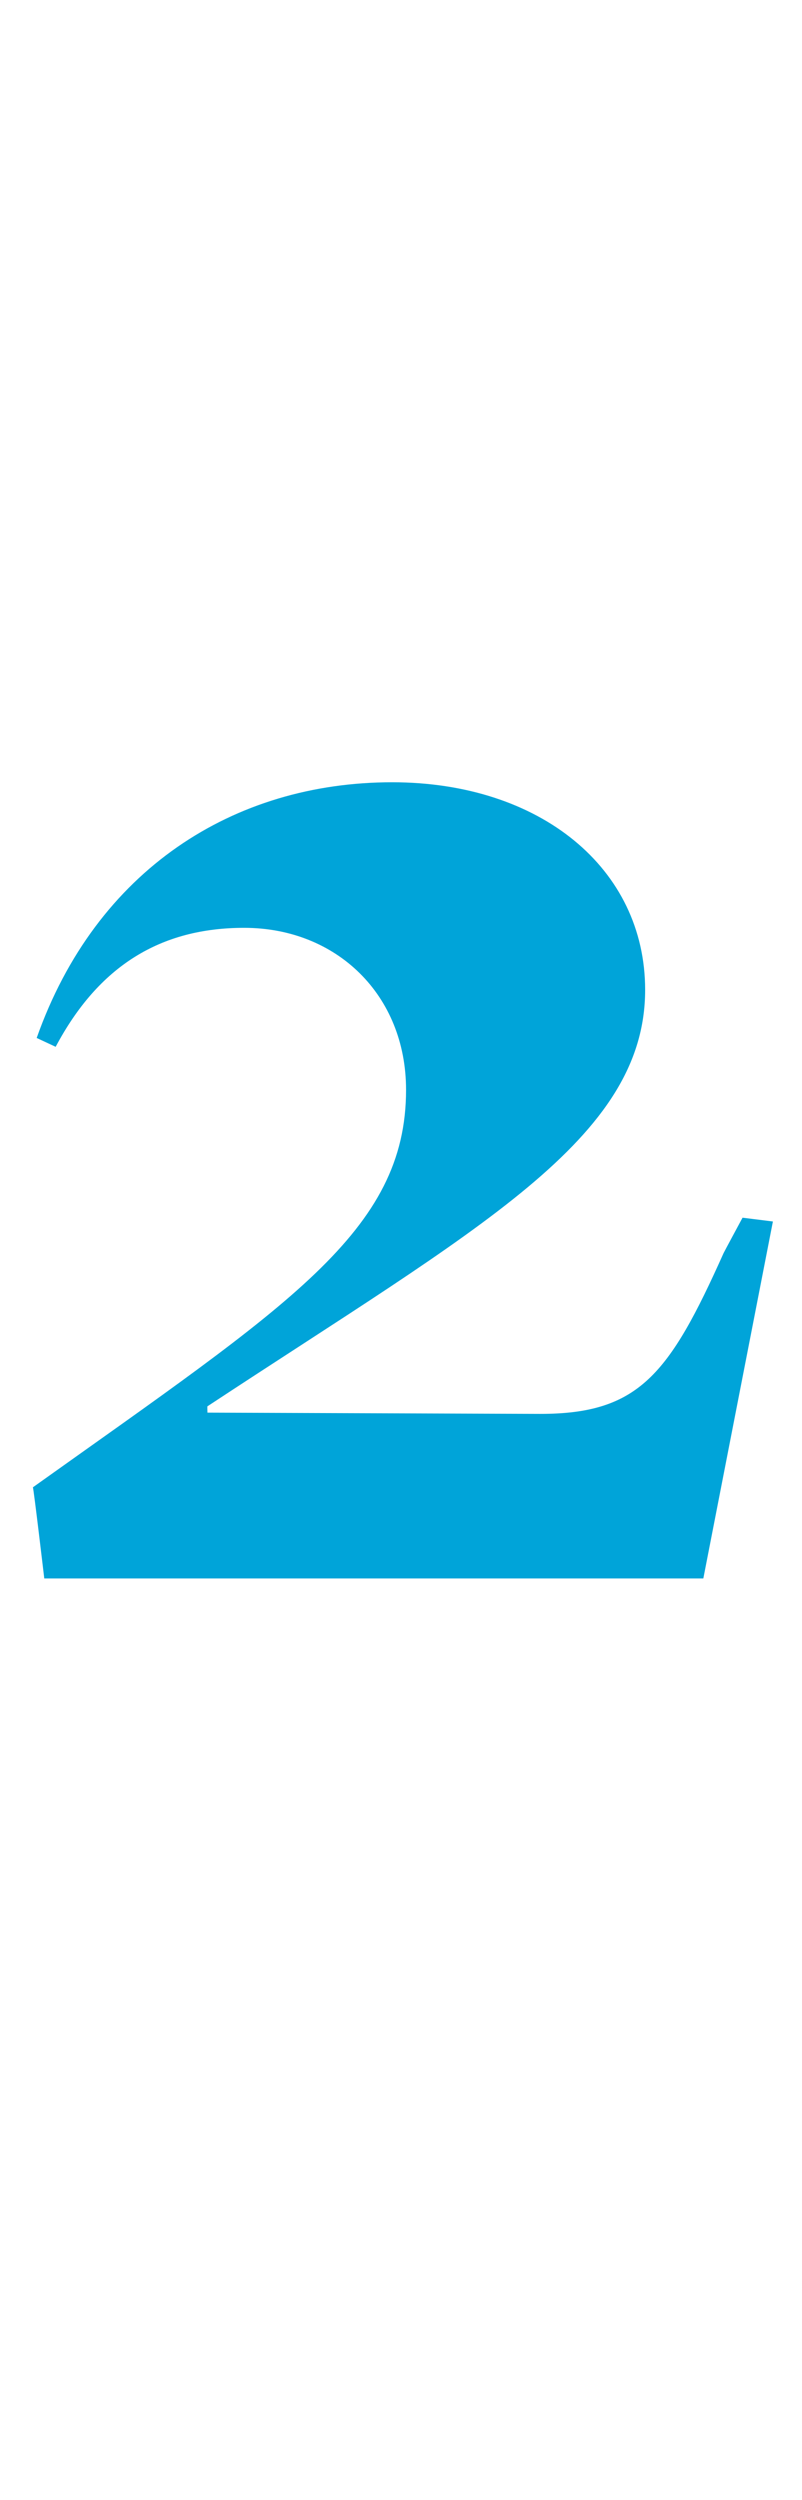 <?xml version="1.0" standalone="no"?><!DOCTYPE svg PUBLIC "-//W3C//DTD SVG 1.1//EN" "http://www.w3.org/Graphics/SVG/1.1/DTD/svg11.dtd"><svg xmlns="http://www.w3.org/2000/svg" version="1.1" width="63.4px" height="197.5px" viewBox="0 -39 63.4 197.5" style="top:-39px"><desc>2</desc><defs/><g id="Polygon92774"><path d="m2.6 78.5c20.2-14.4 29.5-20.2 29.5-31.4c0-7.5-5.5-12.8-12.8-12.8c-6.6 0-11.5 3-14.9 9.4c0 0-1.5-.7-1.5-.7c4.7-13.3 15.6-20.2 28.1-20.2c11.7 0 20 6.8 20 16.4c0 11.8-13.2 18.8-34.6 32.9c-.02-.03 0 .5 0 .5c0 0 26.31.1 26.3.1c7.8 0 10.2-3.1 14.5-12.7c0-.02 1.5-2.8 1.5-2.8l2.4.3l-5.5 28.2l-52.1 0c0 0-.85-7.2-.9-7.2z" stroke="none" fill="#00a4d9"/></g></svg>
